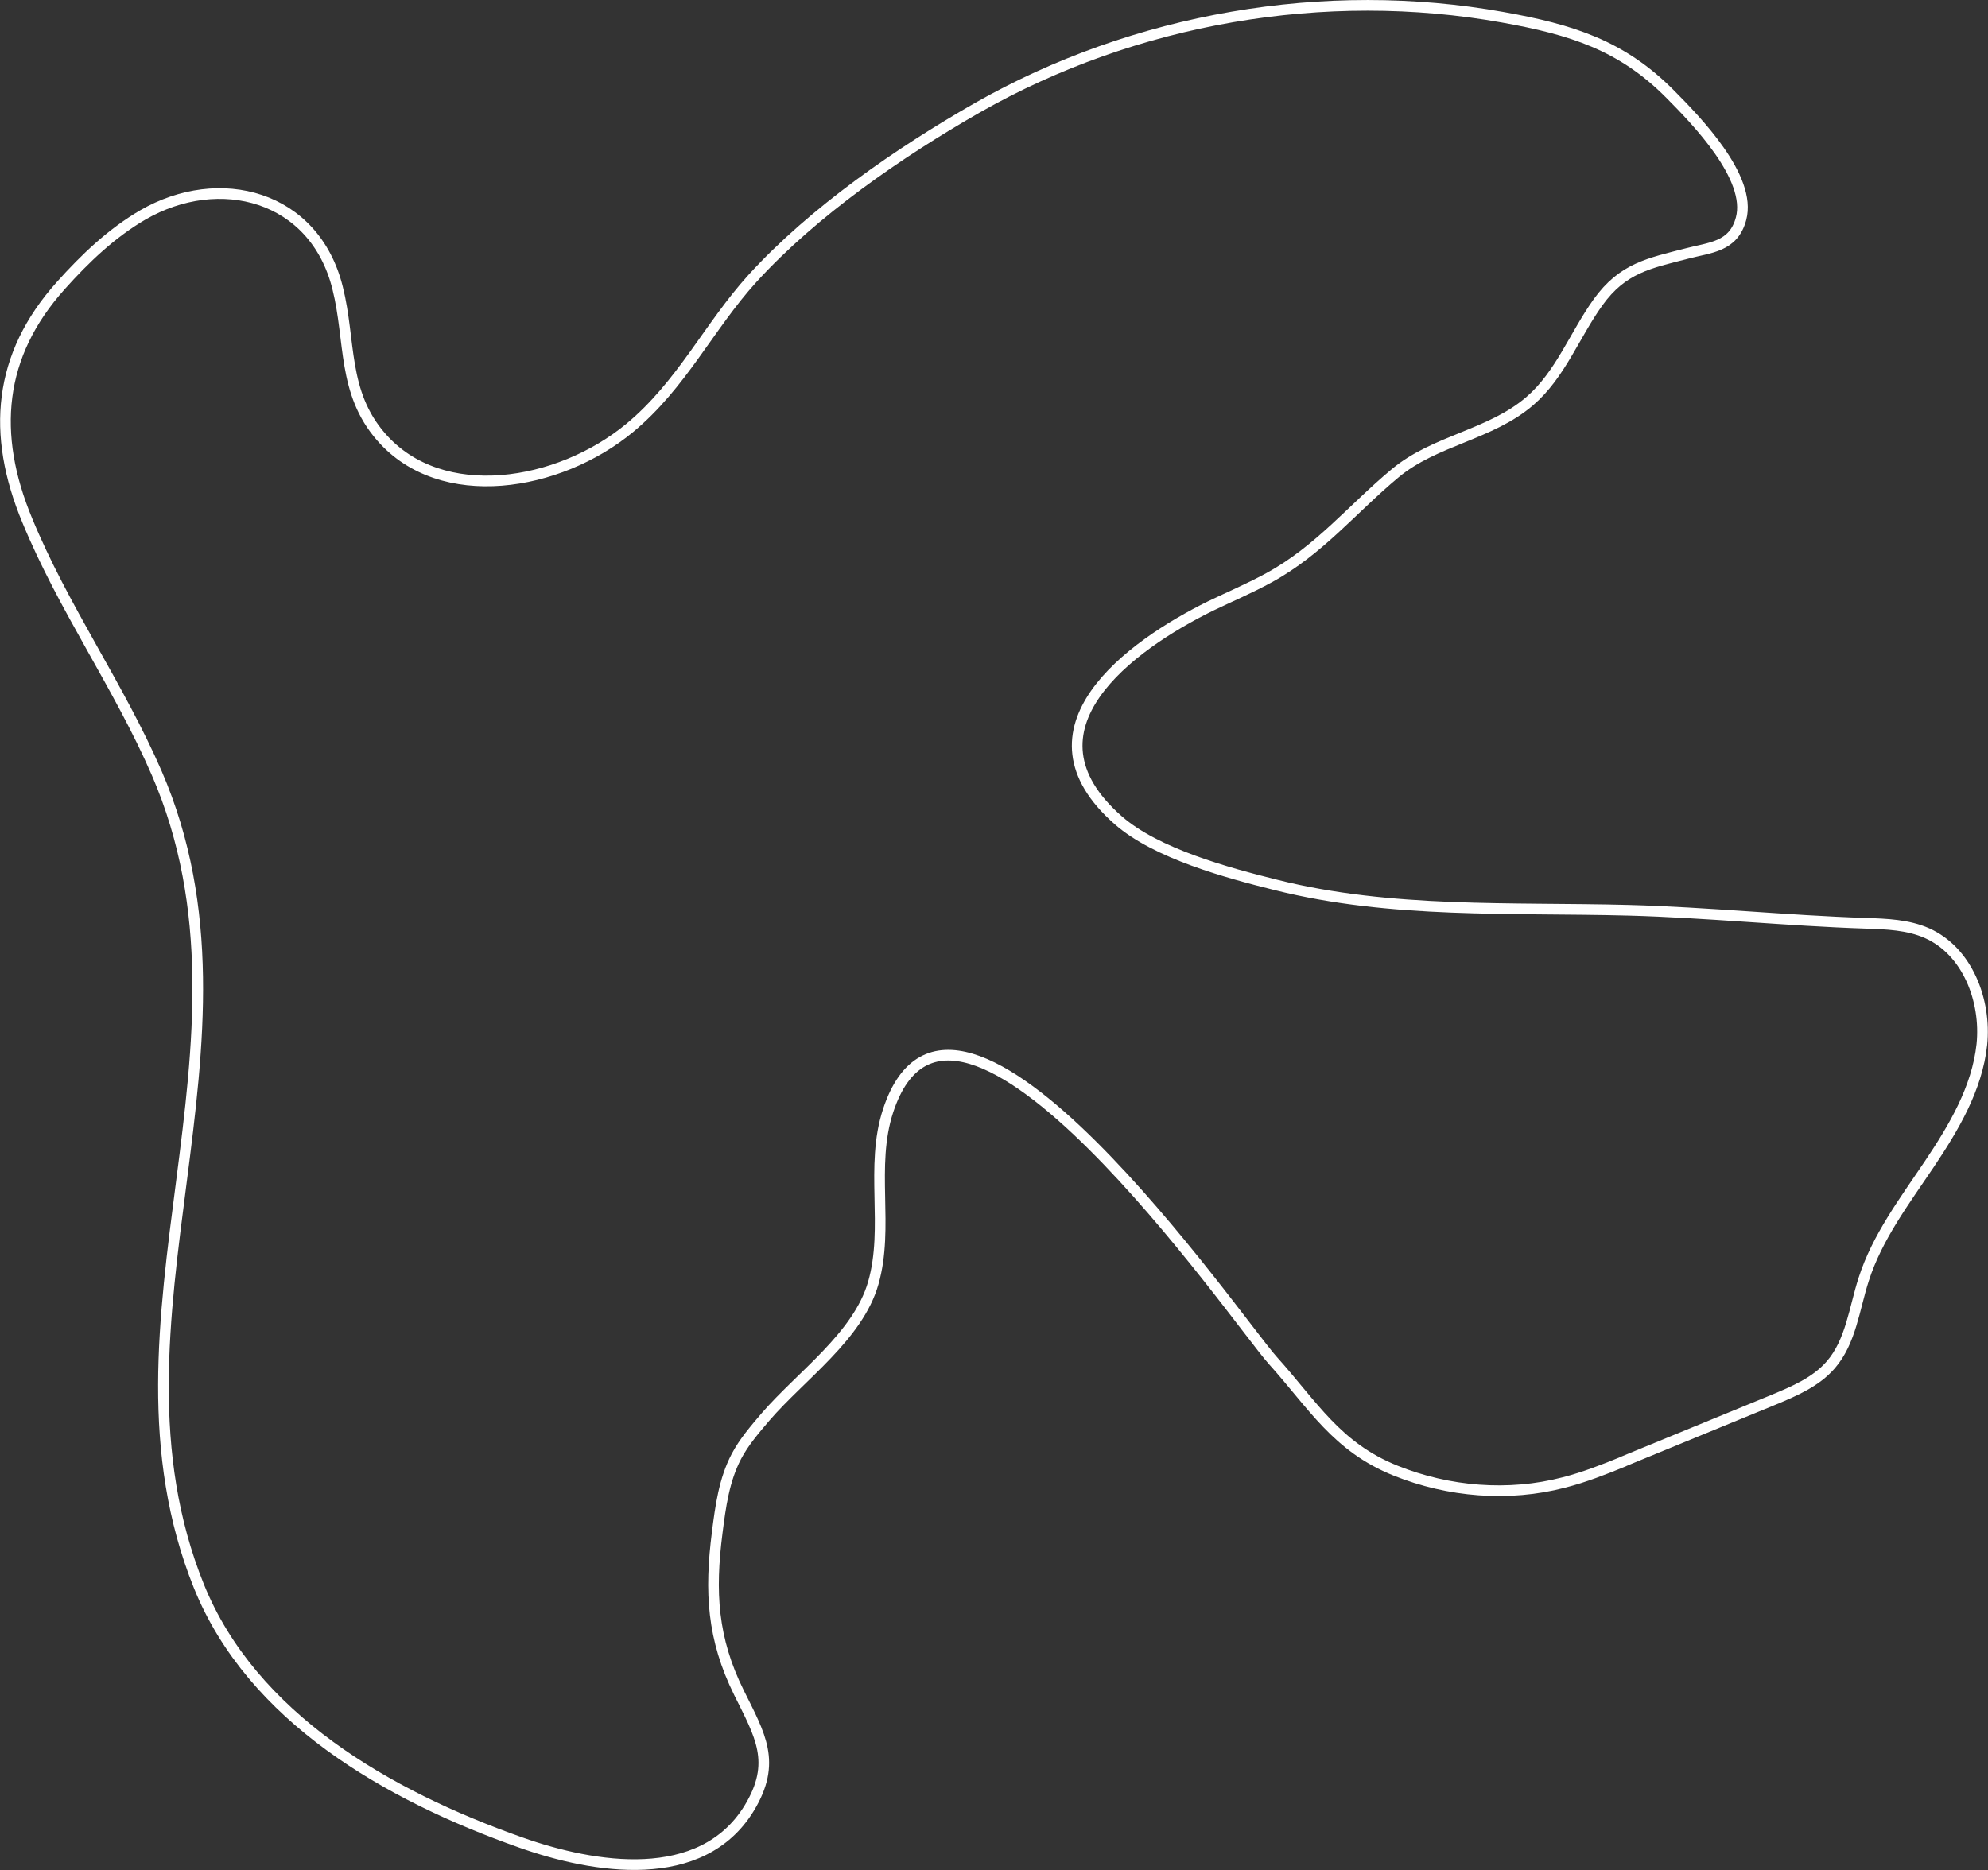<?xml version="1.0" encoding="UTF-8"?> <svg xmlns="http://www.w3.org/2000/svg" id="_Слой_2" data-name="Слой 2" viewBox="0 0 83.96 79"><rect x="0" y="0" width="83.96" height="79" fill="#333333" stroke="none"/> <defs> <style> .cls-1 { fill: none; stroke: #fff; stroke-linecap: round; stroke-linejoin: round; stroke-width: .45px; } </style> </defs> <g id="_Шар_1" data-name="Шар 1"> <path class="cls-1" d="M68.58,61.73c-.83,.34-1.67,.67-2.53,.89-2.34,.61-4.87,.4-7.11-.5-2.49-1-3.48-2.76-5.19-4.66-1.52-1.69-13.43-19.07-16.24-10.55-.78,2.37,.05,4.92-.63,7.29-.64,2.24-3.05,3.91-4.55,5.65-.45,.53-.91,1.06-1.23,1.67-.52,.99-.67,2.12-.81,3.22-.32,2.5-.21,4.48,.92,6.76,.89,1.8,1.61,2.94,.43,4.88-2.02,3.3-6.56,2.54-9.64,1.45-5.64-1.99-11.36-5.29-13.6-10.83-4.54-11.27,3.17-22.89-1.78-34.34-1.59-3.67-3.95-6.98-5.47-10.68C-.37,18.33-.08,15.01,2.57,12.06c1.02-1.14,2.14-2.21,3.46-2.98,3.23-1.87,7.26-.84,8.23,3.09,.56,2.24,.19,4.4,1.84,6.29,2.55,2.92,7.5,2.09,10.49-.38,2.2-1.82,3.34-4.28,5.19-6.32,2.57-2.82,6.21-5.33,9.5-7.21C47.92,.77,55.95-.62,63.47,.73c2.9,.52,5.02,1.18,7.07,3.25,1.08,1.09,3.46,3.52,2.99,5.26-.32,1.2-1.31,1.21-2.29,1.47-1.59,.41-2.71,.61-3.75,2.06-.99,1.38-1.59,3.06-2.88,4.17-1.67,1.44-4.02,1.65-5.7,3.06-1.79,1.49-3.2,3.25-5.31,4.4-.8,.44-1.65,.8-2.48,1.2-3.39,1.67-8.27,5.21-3.89,9.05,1.61,1.41,4.61,2.22,6.66,2.73,4.86,1.22,9.94,.94,14.9,1.07,3.32,.09,6.66,.44,10.01,.55,.88,.03,1.78,.06,2.59,.42,1.7,.76,2.5,2.84,2.31,4.7-.2,1.86-1.19,3.52-2.23,5.07-1.04,1.55-2.19,3.07-2.76,4.85-.4,1.24-.54,2.63-1.39,3.61-.63,.73-1.56,1.12-2.45,1.49-1.98,.81-3.96,1.63-5.94,2.44-.12,.05-.24,.1-.36,.15Z"></path> </g> </svg> 
